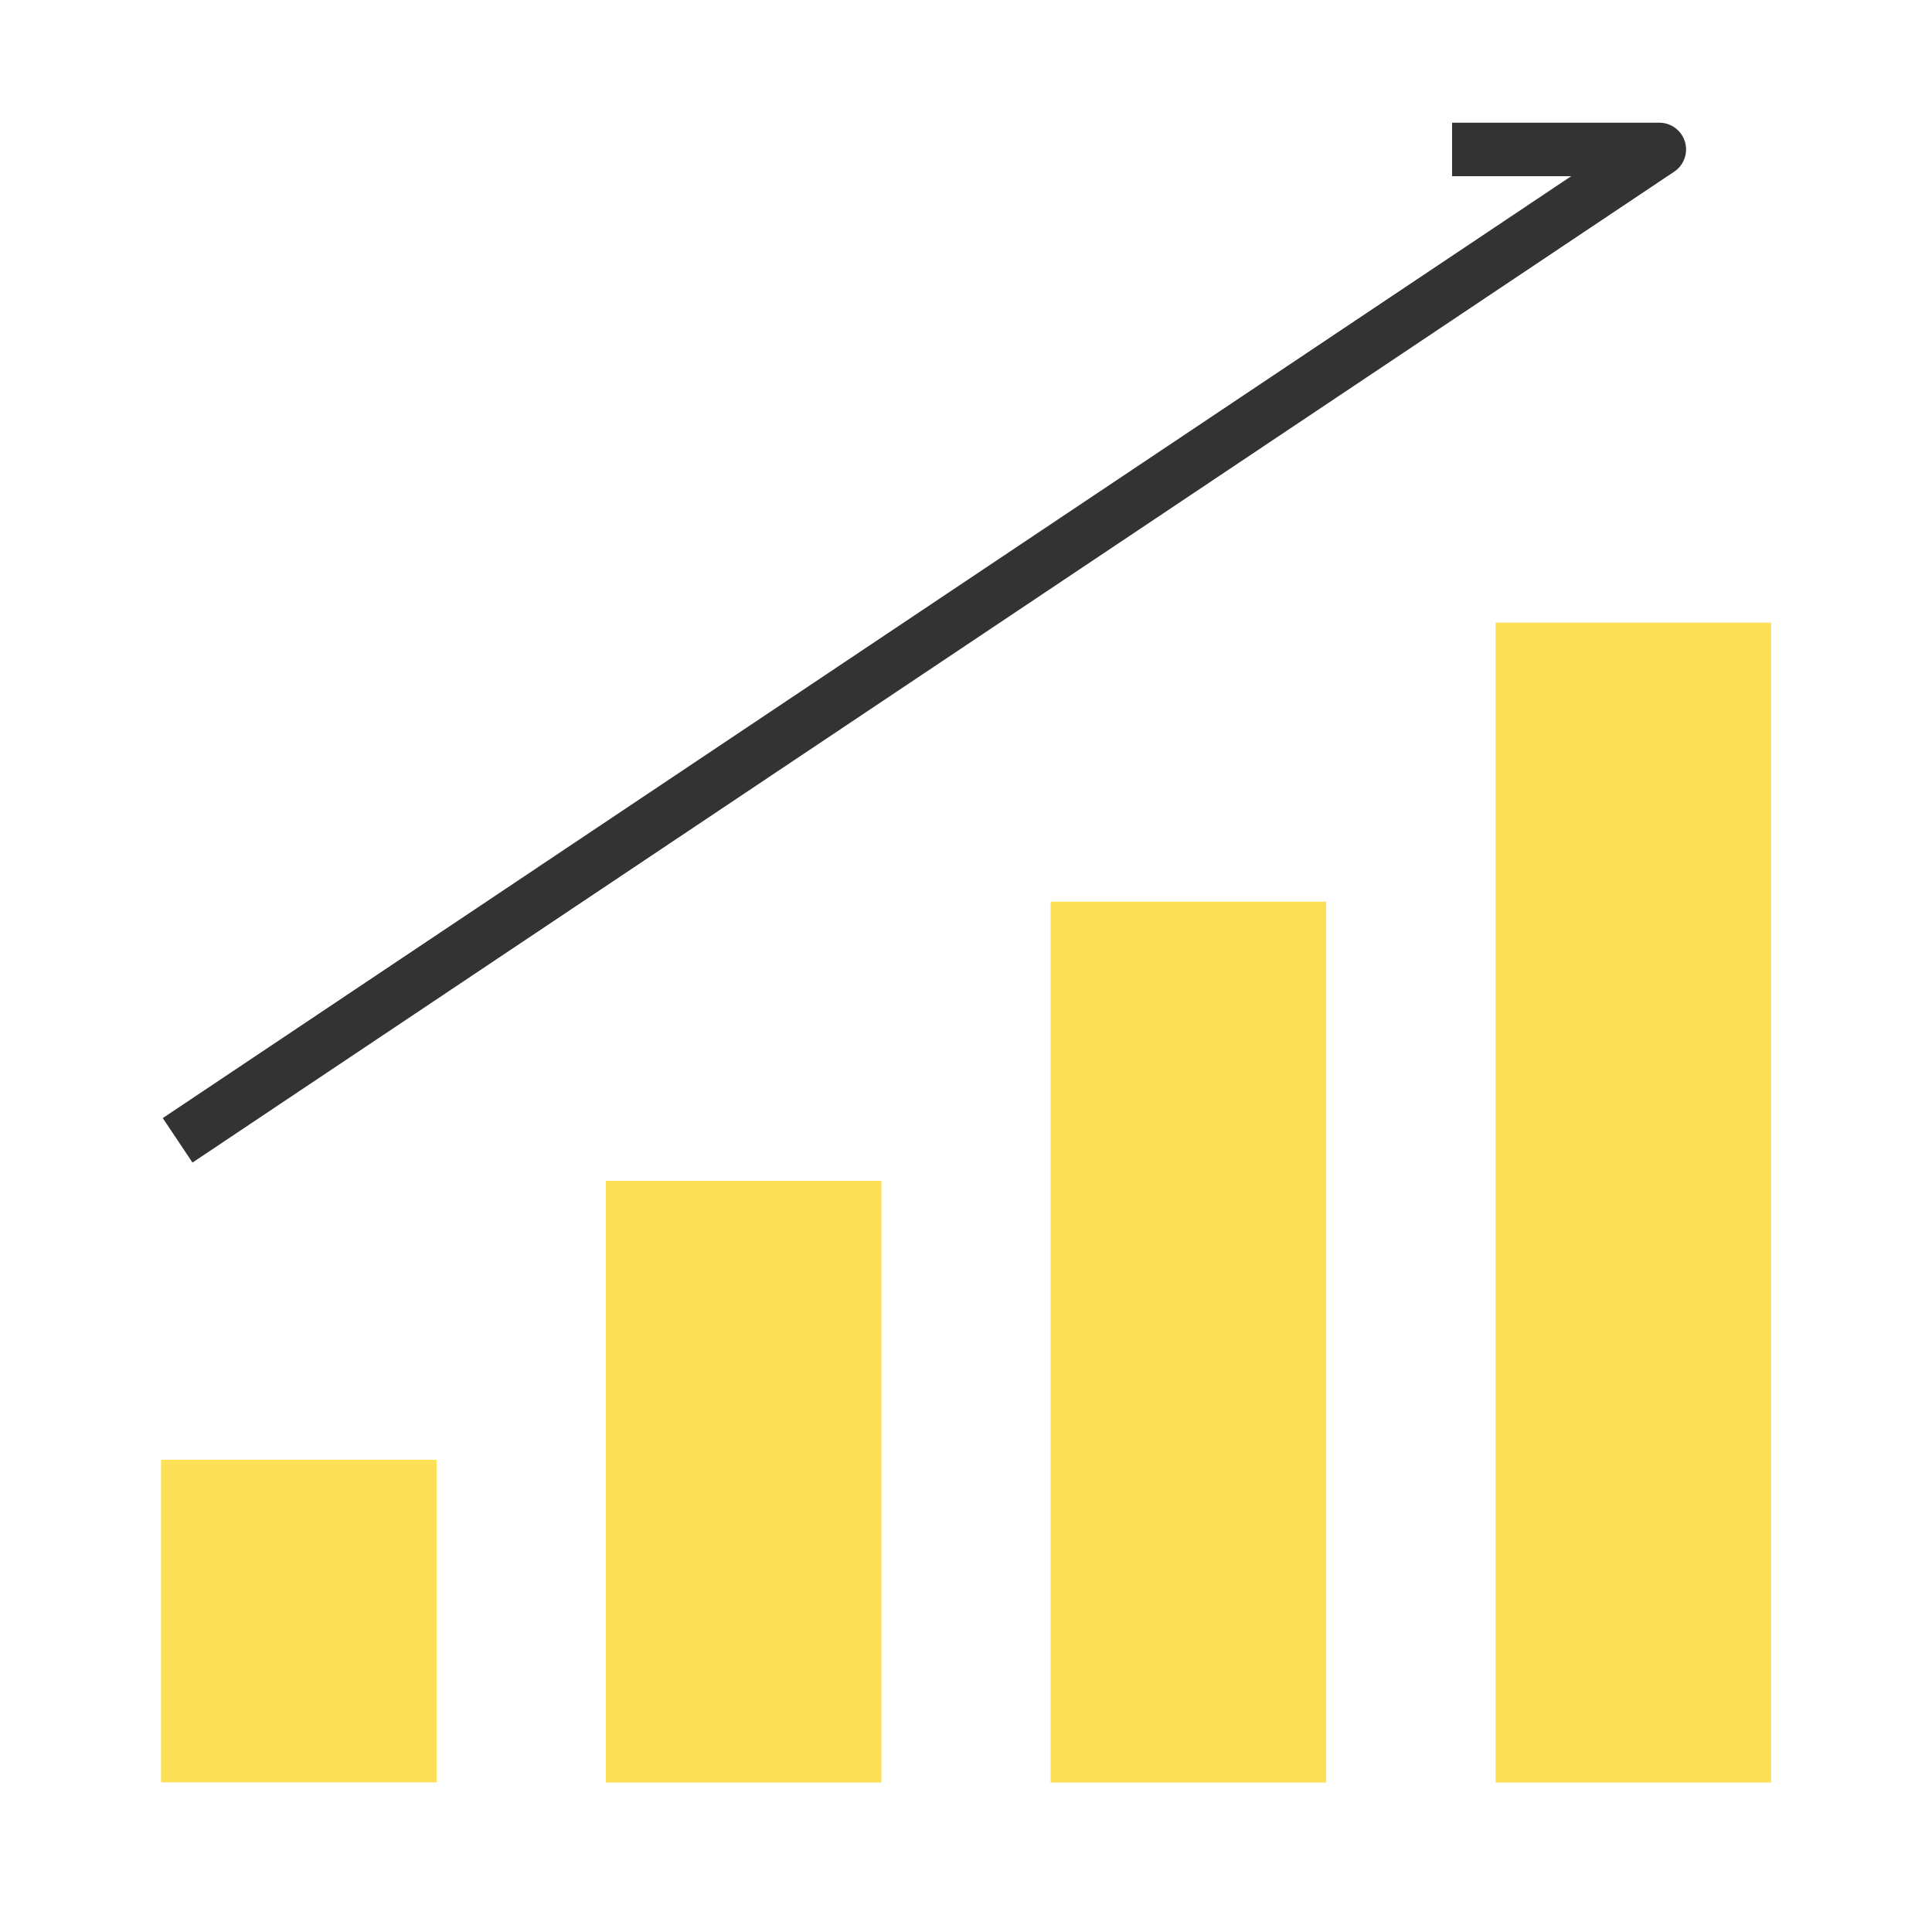 <svg id="_レイヤー_2" xmlns="http://www.w3.org/2000/svg" viewBox="0 0 108.33 108.33"><defs><style>.cls-3{stroke-width:0;fill:#fde056}</style></defs><g id="layer1"><path class="cls-3" transform="rotate(-90 91.58 67.43)" d="M59.06 59.71h65.04v15.45H59.06z"/><path class="cls-3" transform="rotate(-90 66.635 75.255)" d="M41.94 67.53h49.39v15.45H41.94z"/><path class="cls-3" transform="rotate(-90 41.695 83.075)" d="M24.82 75.35h33.74V90.8H24.82z"/><path class="cls-3" transform="rotate(-90 16.75 90.9)" d="M7.71 83.18H25.8v15.45H7.71z"/><path style="stroke:#333;stroke-linejoin:round;stroke-width:3px;fill:none" d="M9.96 63.94 93.04 8.38H81.42"/><path style="stroke-width:0;fill:none" d="M0 0h108.33v108.33H0z"/></g></svg>